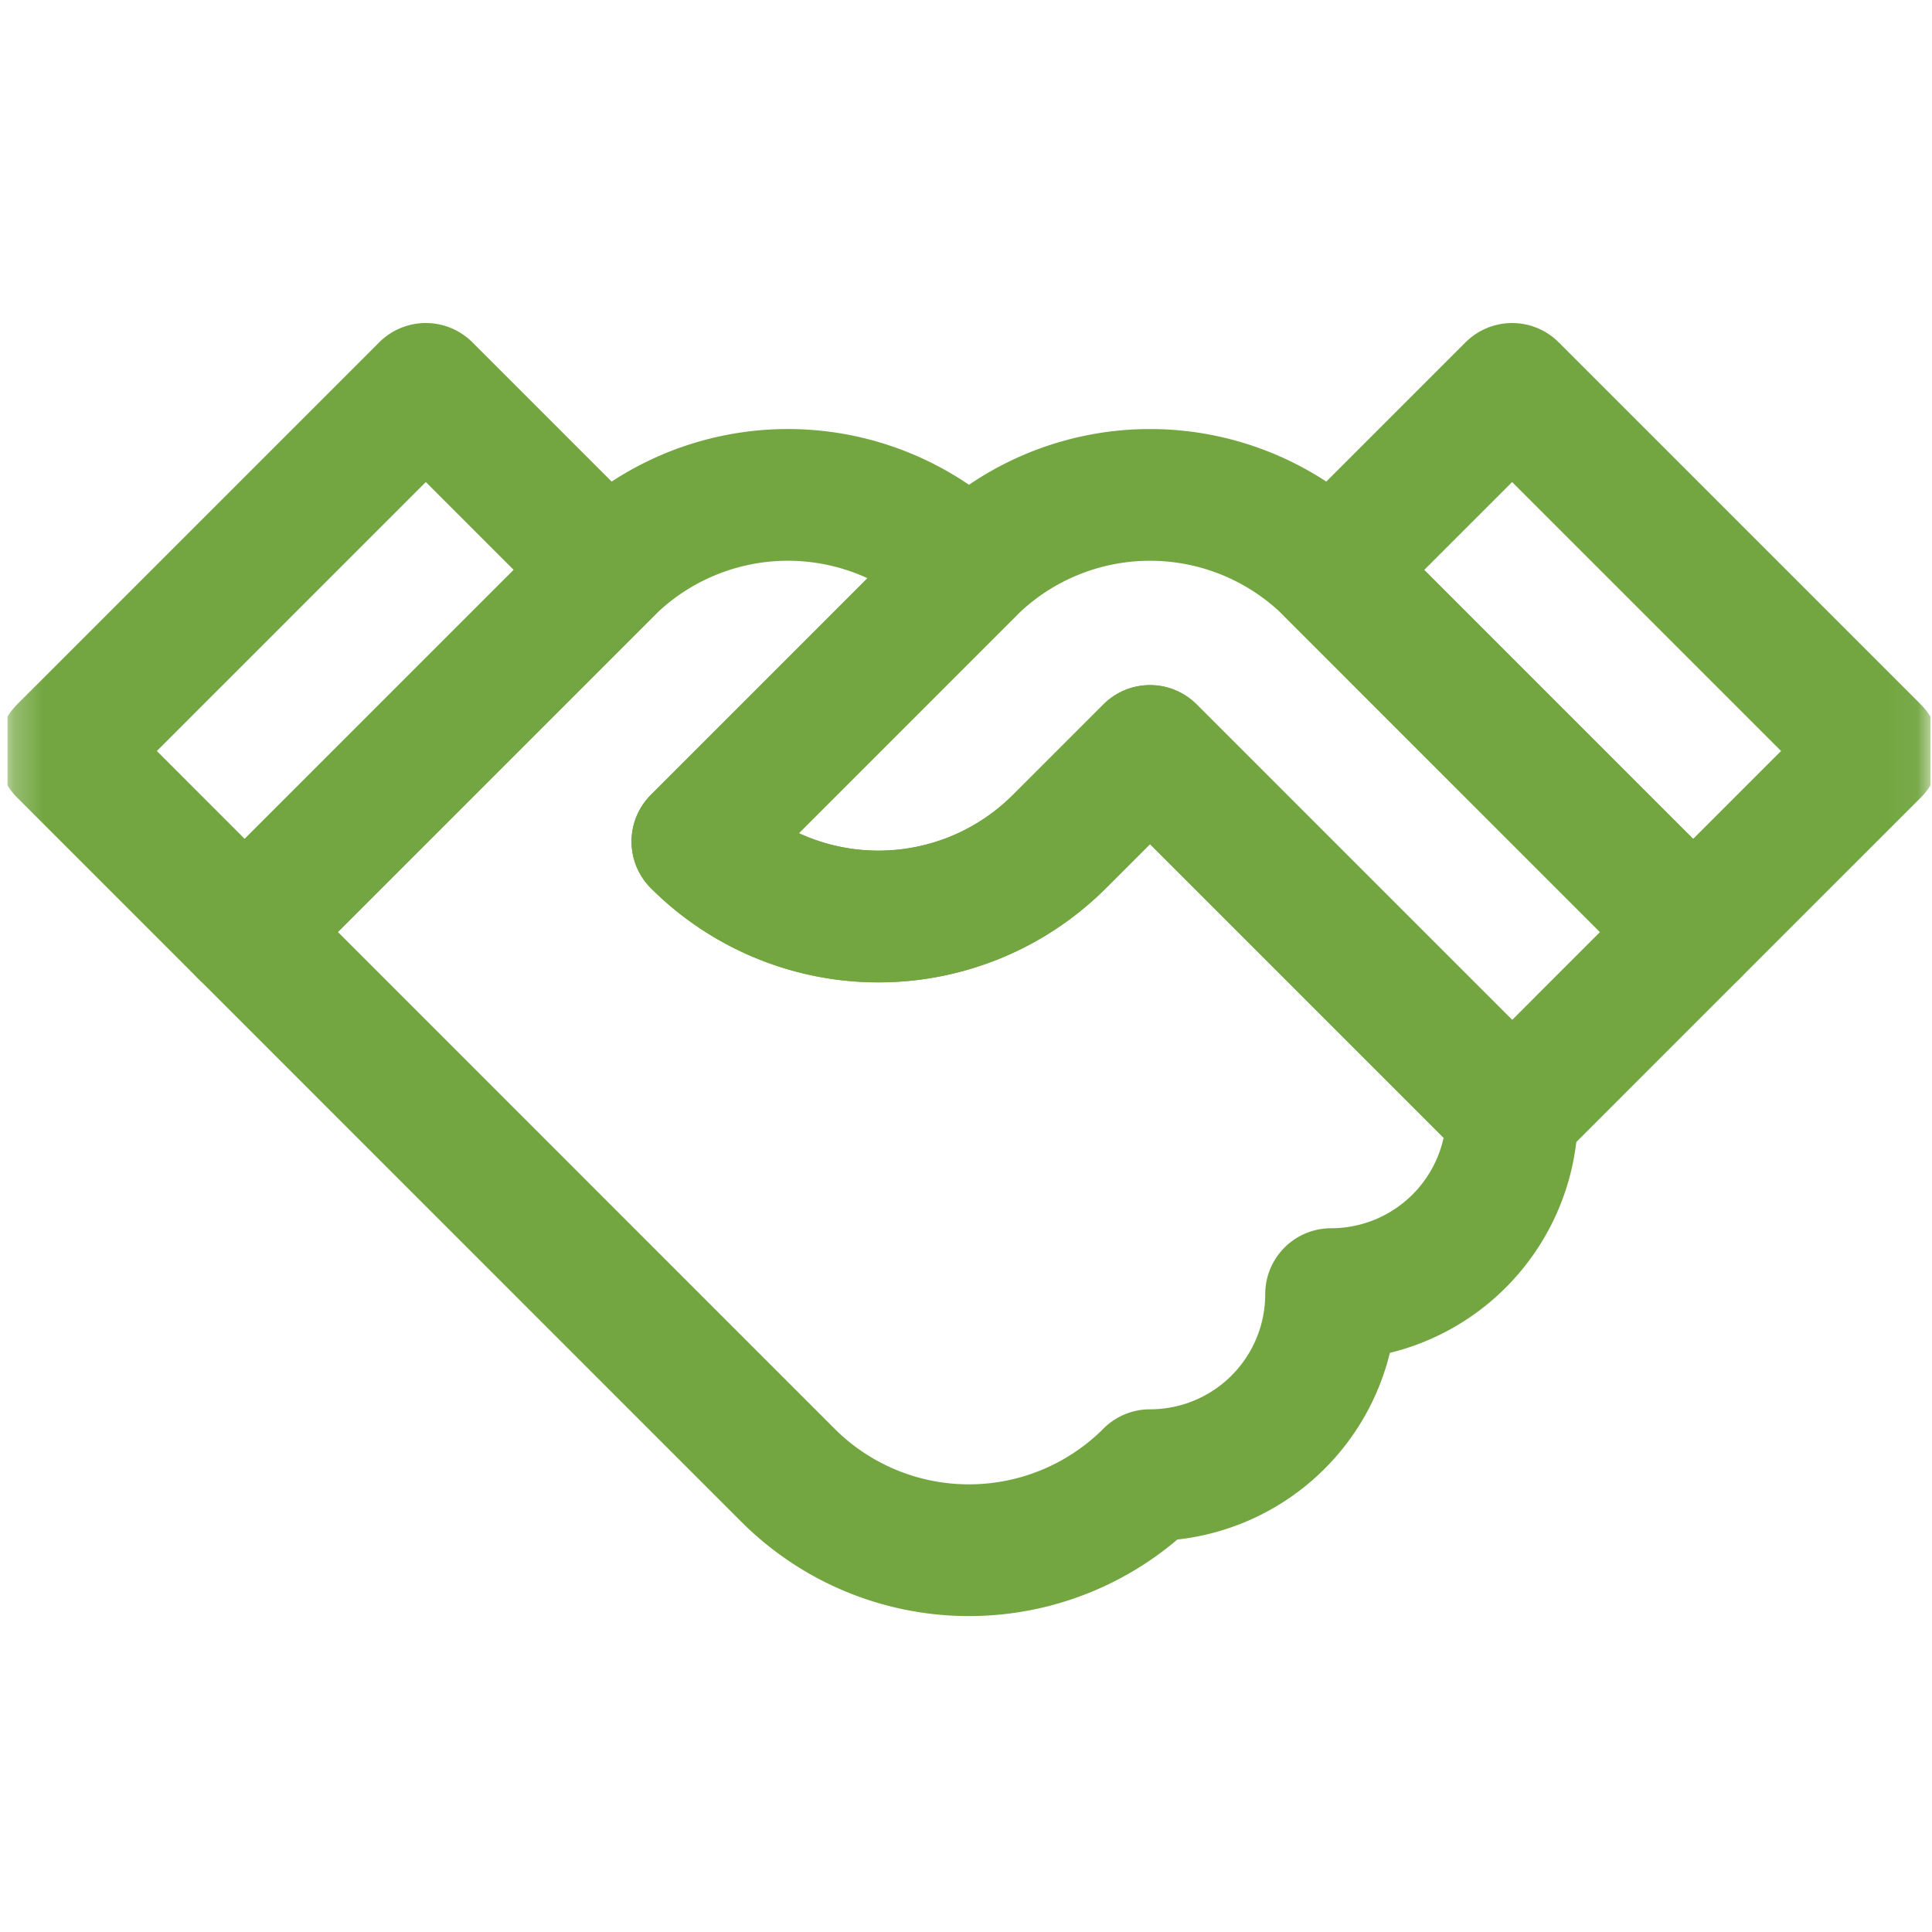 <?xml version="1.0" encoding="UTF-8"?>
<svg xmlns="http://www.w3.org/2000/svg" width="66" height="66" fill="none">
  <g clip-path="url(#clip0_1_9716)">
    <mask id="a" style="mask-type:luminance" maskUnits="userSpaceOnUse" x="0" y="0" width="66" height="66">
      <path d="M.25.272h65.7v65.7H.25V.272z" fill="#fff"></path>
    </mask>
    <g mask="url(#a)" stroke="#73A641" stroke-width="4.5" stroke-miterlimit="10" stroke-linecap="round" stroke-linejoin="round">
      <path d="M51.657 38.024a6.185 6.185 0 01-6.185 6.185v.002a6.183 6.183 0 01-6.184 6.183h-.002v.002a8.746 8.746 0 01-12.369 0L8.361 31.838l12.371-12.37a8.745 8.745 0 0112.368 0h.001l-9.277 9.278h0a8.746 8.746 0 0012.369 0l3.093-3.093 12.37 12.37z"></path>
      <path d="M23.824 28.747l9.279-9.279a8.746 8.746 0 0112.368 0L57.84 31.84l-6.184 6.185-12.37-12.37-3.094 3.094a8.746 8.746 0 01-12.368 0v-.001zM20.73 19.47L8.36 31.84l-6.184-6.185 12.37-12.37 6.185 6.185z"></path>
      <path d="M45.47 19.47l12.37 12.37 6.186-6.185-12.37-12.37-6.185 6.185z"></path>
    </g>
  </g>
  <defs>
    <clipPath id="clip0_1_9716">
      <path fill="#fff" transform="translate(.25 .272)" d="M0 0h65.7v65.7H0z"></path>
    </clipPath>
  </defs>
</svg>
